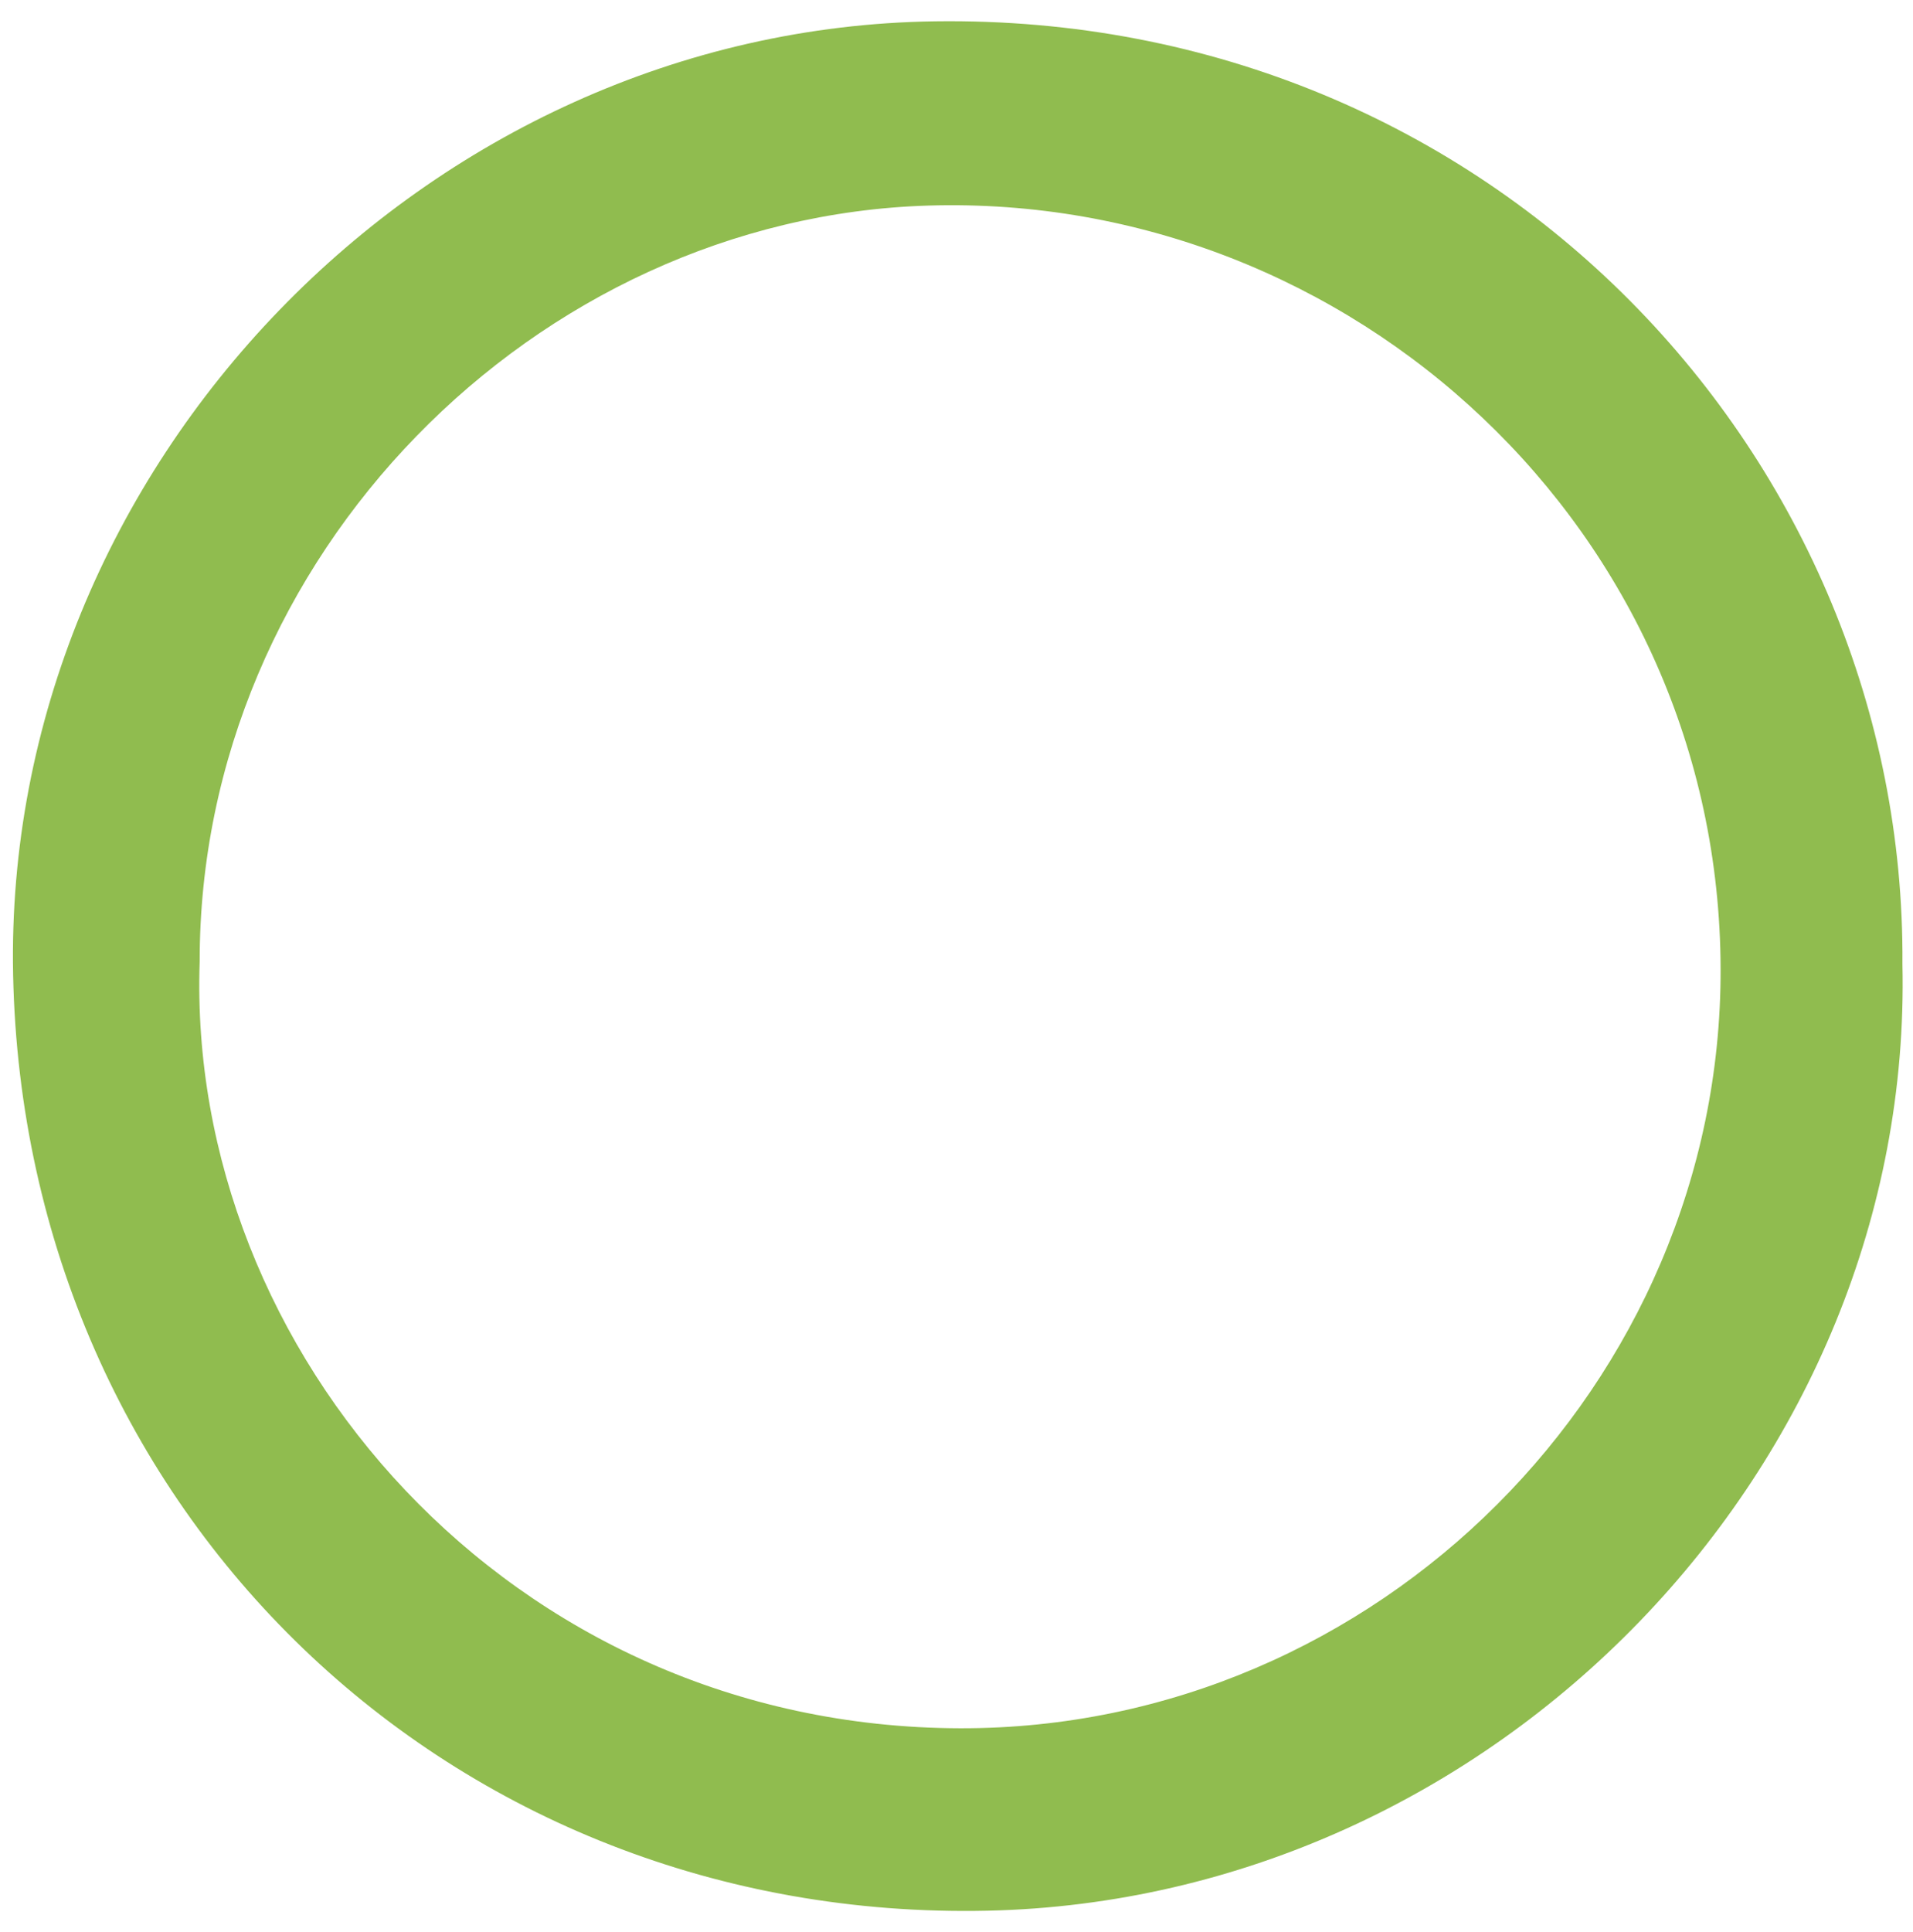 <?xml version="1.0" encoding="UTF-8" standalone="no"?>
<!DOCTYPE svg PUBLIC "-//W3C//DTD SVG 1.1//EN" "http://www.w3.org/Graphics/SVG/1.1/DTD/svg11.dtd">
<svg width="100%" height="100%" viewBox="0 0 105 106" version="1.1" xmlns="http://www.w3.org/2000/svg" xmlns:xlink="http://www.w3.org/1999/xlink" xml:space="preserve" xmlns:serif="http://www.serif.com/" style="fill-rule:evenodd;clip-rule:evenodd;stroke-linejoin:round;stroke-miterlimit:2;">
    <g transform="matrix(1,0,0,1,-55,-55)">
        <path d="M159.42,107.89C160.04,135.46 137.06,159.23 109.2,159.84C79.76,160.48 56.33,137.98 55.72,108.49C55.14,80.63 78.38,56.56 106.31,56.17C137.05,55.74 159.62,80.25 159.42,107.89ZM65.96,107.77C65.22,129.13 82.93,149.77 107.7,149.83C130.62,149.88 149.49,130.89 149.44,108.18C149.39,84.12 129.19,65.57 105.94,66.28C84.39,66.94 65.93,85.53 65.96,107.77Z" style="fill:rgb(144,188,79);fill-rule:nonzero;"/>
    </g>
</svg>
